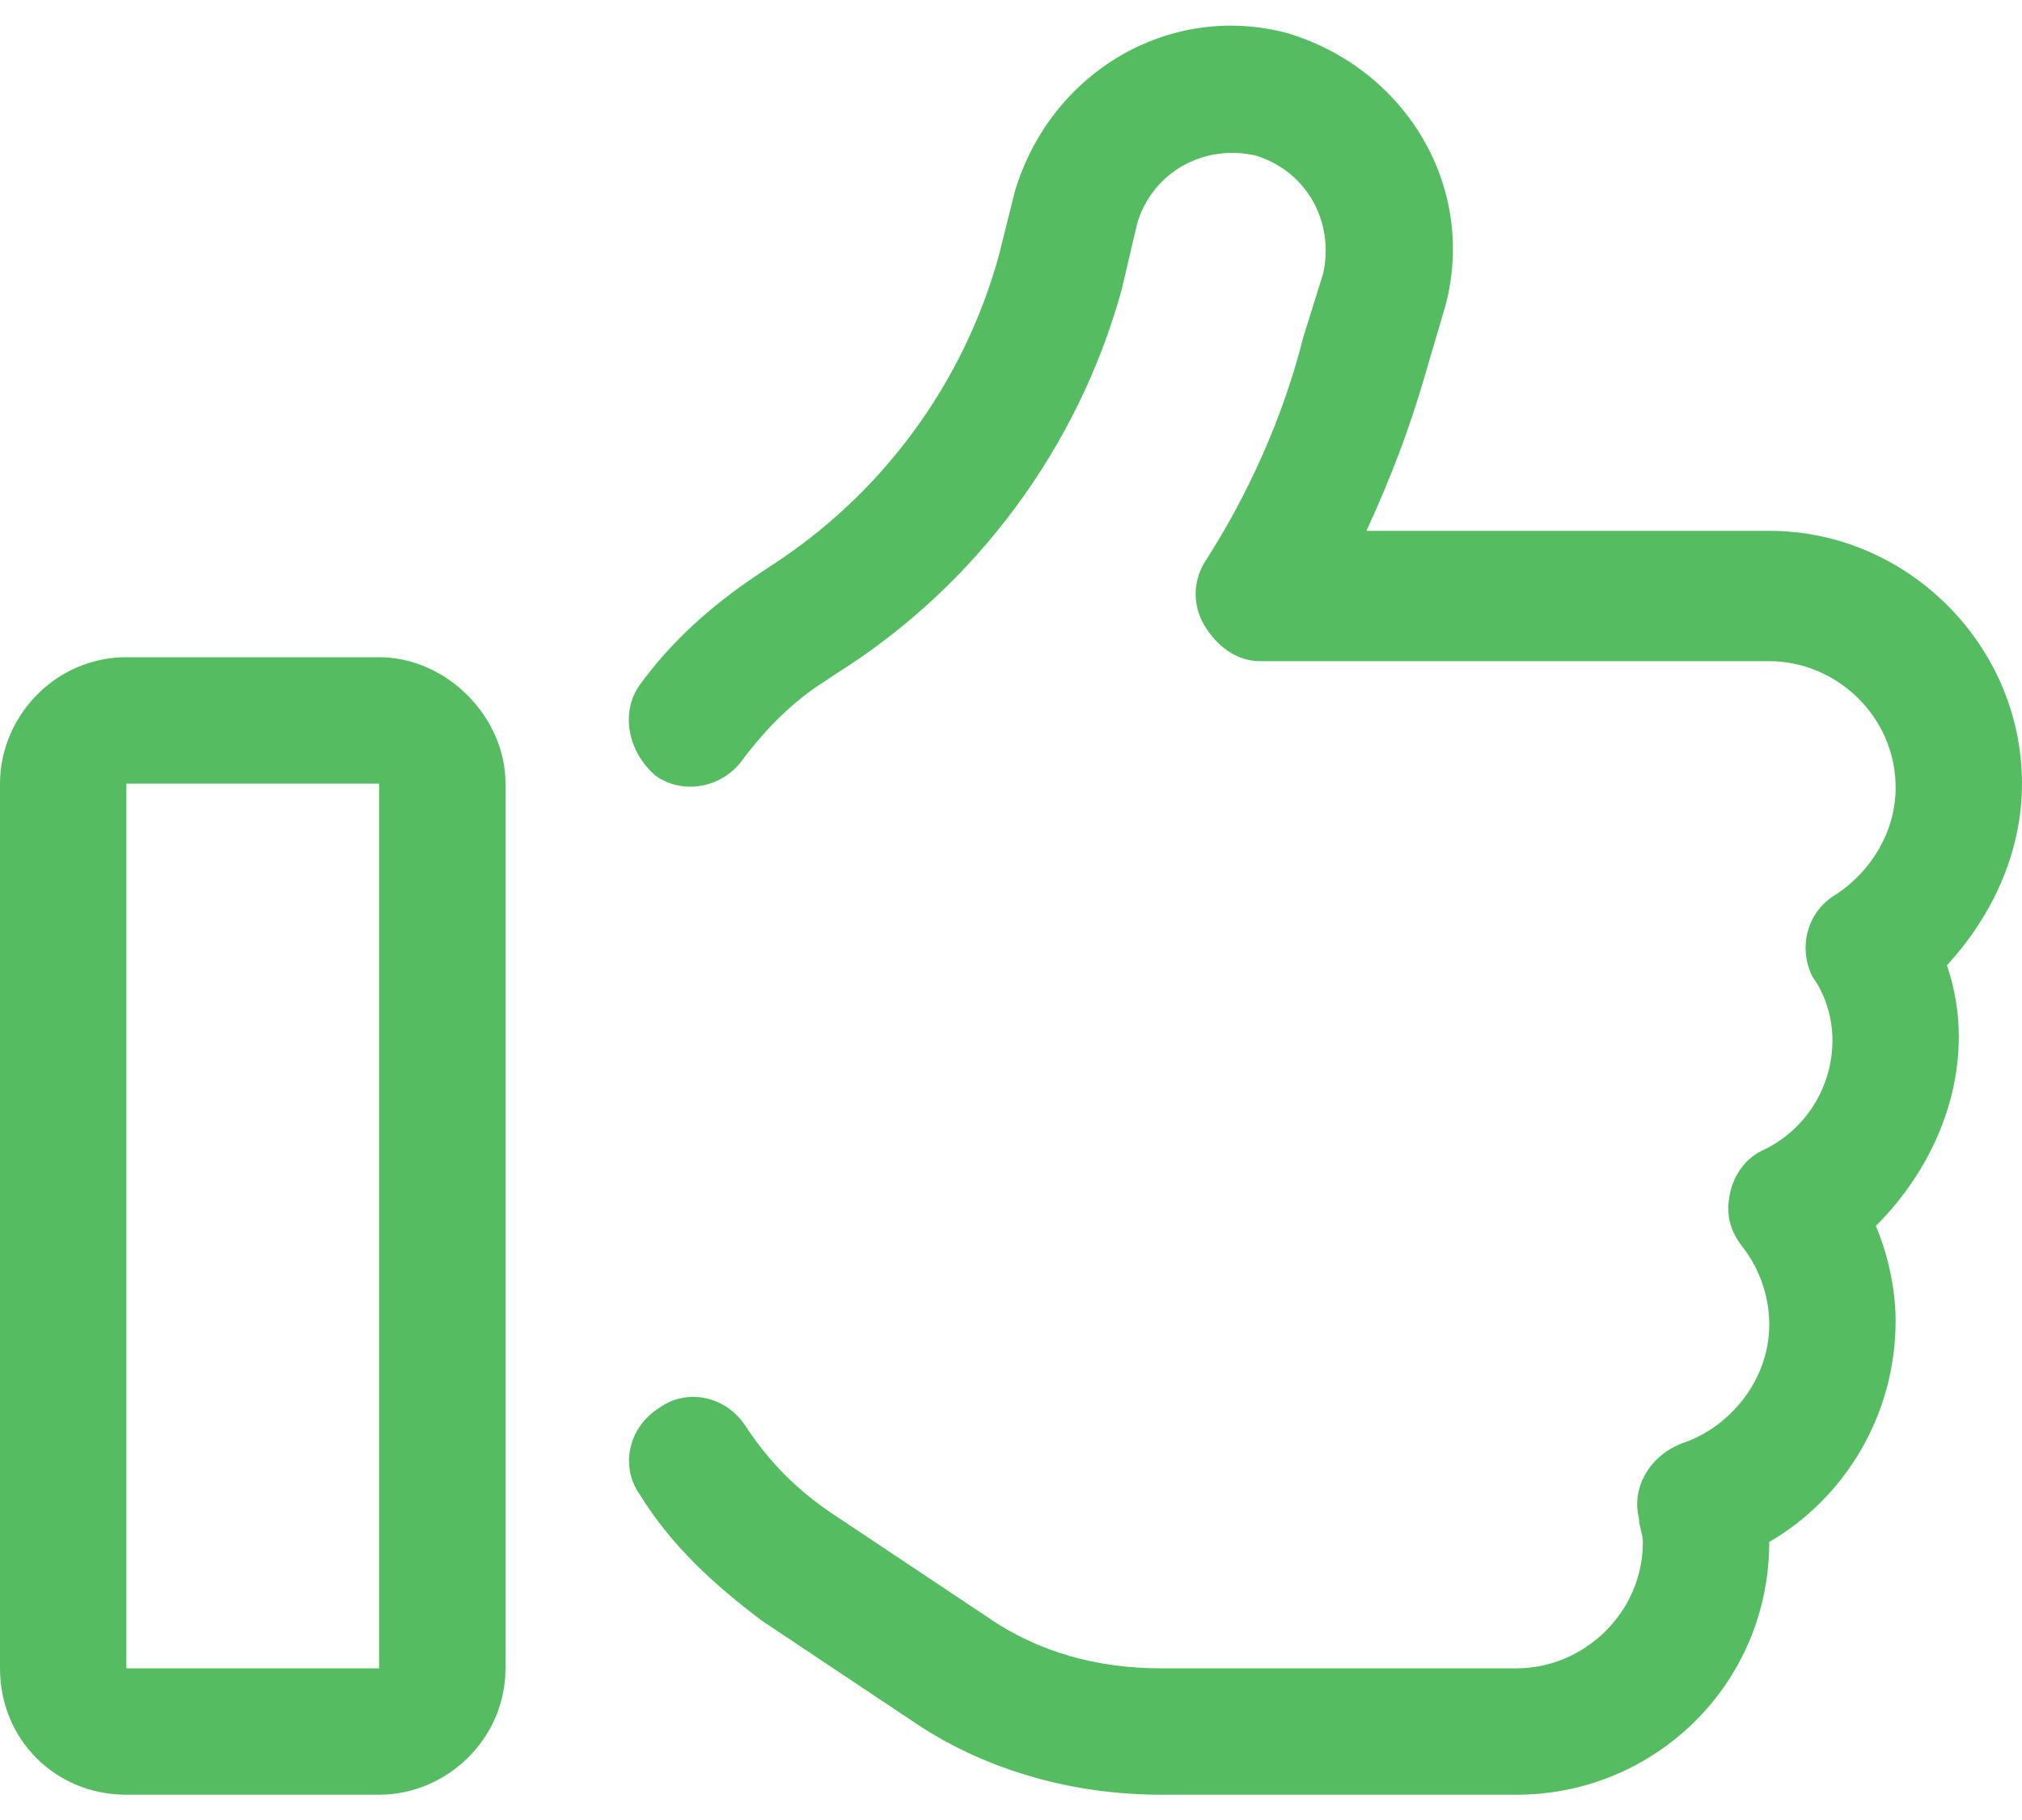 <?xml version="1.0" encoding="UTF-8"?>
<svg xmlns="http://www.w3.org/2000/svg" width="40" height="36" viewBox="0 0 40 36" fill="none">
  <path d="M22.5 4.406L22.188 5.734C21.328 8.859 19.297 11.594 16.562 13.312L16.328 13.469C15.703 13.859 15.156 14.406 14.688 15.031C14.297 15.578 13.516 15.734 12.969 15.344C12.422 14.875 12.266 14.094 12.656 13.547C13.281 12.688 14.062 11.984 15 11.359L15.234 11.203C17.422 9.797 19.062 7.609 19.766 5.031L20.078 3.781C20.781 1.438 23.125 0.031 25.469 0.656C27.812 1.359 29.219 3.703 28.594 6.047L28.203 7.375C27.891 8.469 27.5 9.484 27.031 10.5H35C37.734 10.5 40 12.766 40 15.5C40 16.906 39.375 18.156 38.516 19.094C38.672 19.562 38.75 20.031 38.75 20.5C38.75 21.984 38.047 23.312 37.109 24.25C37.344 24.797 37.5 25.5 37.5 26.125C37.5 28 36.484 29.641 35 30.5C35 33.312 32.734 35.5 30 35.5H22.969C21.25 35.5 19.531 35.031 18.125 34.094L15.078 32.062C14.141 31.359 13.281 30.578 12.656 29.562C12.266 29.016 12.422 28.234 13.047 27.844C13.594 27.453 14.375 27.609 14.766 28.234C15.234 28.938 15.781 29.484 16.484 29.953L19.531 31.984C20.547 32.688 21.719 33 22.969 33H30C31.328 33 32.5 31.906 32.5 30.5C32.5 30.344 32.422 30.188 32.422 30.031C32.266 29.406 32.656 28.781 33.281 28.547C34.219 28.234 35 27.297 35 26.203C35 25.578 34.766 25.031 34.453 24.641C34.219 24.328 34.141 24.016 34.219 23.625C34.297 23.234 34.531 22.922 34.844 22.766C35.703 22.375 36.25 21.516 36.25 20.578C36.25 20.109 36.094 19.641 35.859 19.328C35.547 18.703 35.781 18 36.328 17.688C37.031 17.219 37.5 16.438 37.5 15.578C37.5 14.172 36.328 13.078 35 13.078H24.922C24.453 13.078 24.062 12.766 23.828 12.375C23.594 11.984 23.594 11.516 23.828 11.125C24.688 9.797 25.391 8.234 25.781 6.672L26.172 5.422C26.406 4.406 25.859 3.391 24.844 3.078C23.828 2.844 22.812 3.391 22.5 4.406ZM2.5 15.5V33H7.5V15.5H2.5ZM0 15.5C0 14.172 1.094 13 2.5 13H7.5C8.828 13 10 14.172 10 15.5V33C10 34.406 8.828 35.5 7.5 35.5H2.5C1.094 35.5 0 34.406 0 33V15.5Z" fill="#56BC61"></path>
</svg>
